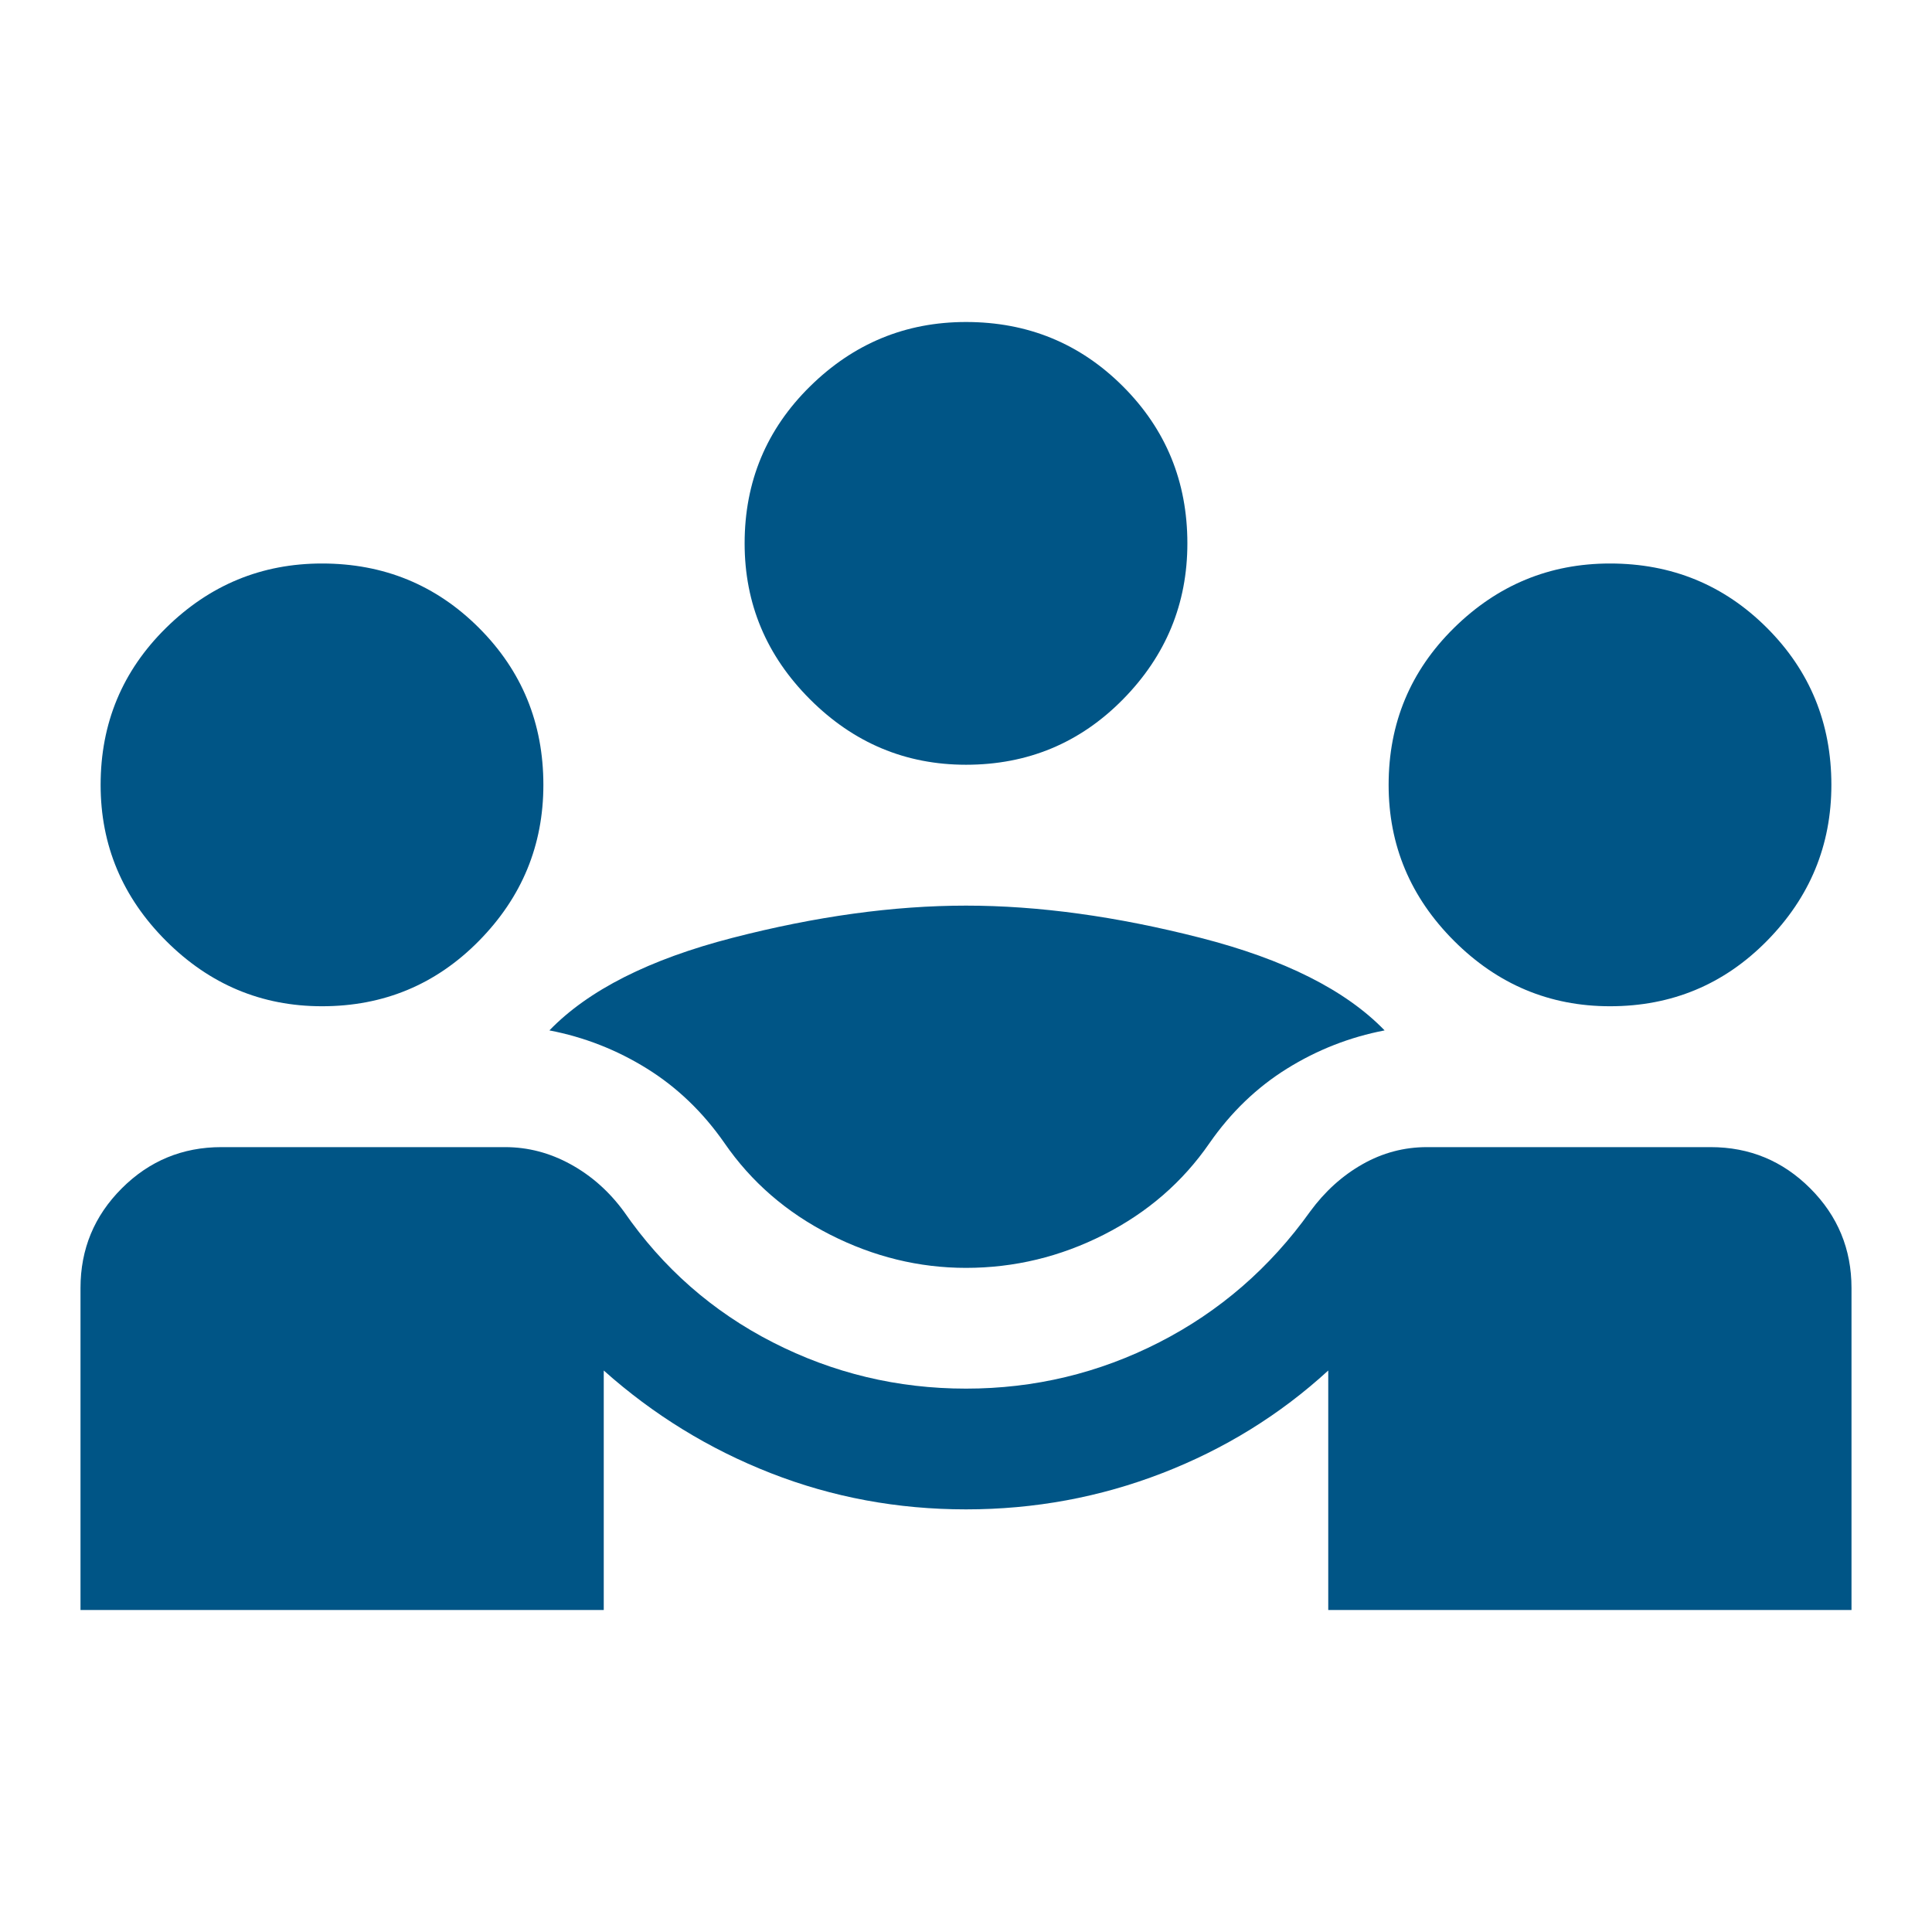 <svg xmlns="http://www.w3.org/2000/svg" height="48" width="48"><path d="M2 40V32Q2 30.55 3.025 29.525Q4.05 28.5 5.5 28.5H12.55Q13.4 28.5 14.175 28.925Q14.95 29.35 15.5 30.1Q16.95 32.2 19.2 33.35Q21.45 34.5 24 34.5Q26.55 34.5 28.8 33.35Q31.05 32.2 32.55 30.1Q33.1 29.35 33.85 28.925Q34.6 28.5 35.45 28.5H42.5Q43.95 28.5 44.975 29.525Q46 30.55 46 32V40H33V34.05Q31.2 35.7 28.875 36.6Q26.55 37.5 24 37.5Q21.45 37.5 19.15 36.6Q16.85 35.7 15 34.05V40ZM24 31.5Q22.25 31.5 20.625 30.675Q19 29.85 18 28.4Q17.2 27.25 16.075 26.55Q14.95 25.85 13.65 25.6Q15.1 24.1 18.2 23.3Q21.3 22.5 24 22.5Q26.7 22.5 29.825 23.3Q32.95 24.1 34.4 25.6Q33.1 25.85 31.975 26.55Q30.85 27.25 30.05 28.4Q29.05 29.85 27.425 30.675Q25.8 31.5 24 31.5ZM8 25Q5.75 25 4.125 23.375Q2.5 21.75 2.5 19.5Q2.5 17.2 4.125 15.6Q5.75 14 8 14Q10.3 14 11.9 15.6Q13.5 17.2 13.5 19.5Q13.5 21.75 11.9 23.375Q10.3 25 8 25ZM40 25Q37.75 25 36.125 23.375Q34.5 21.75 34.5 19.5Q34.5 17.2 36.125 15.6Q37.75 14 40 14Q42.3 14 43.9 15.6Q45.5 17.2 45.5 19.5Q45.5 21.75 43.9 23.375Q42.3 25 40 25ZM24 19Q21.75 19 20.125 17.375Q18.5 15.75 18.5 13.5Q18.5 11.2 20.125 9.6Q21.75 8 24 8Q26.3 8 27.9 9.6Q29.5 11.2 29.5 13.5Q29.5 15.75 27.9 17.375Q26.3 19 24 19Z" fill="#005586" /></svg>